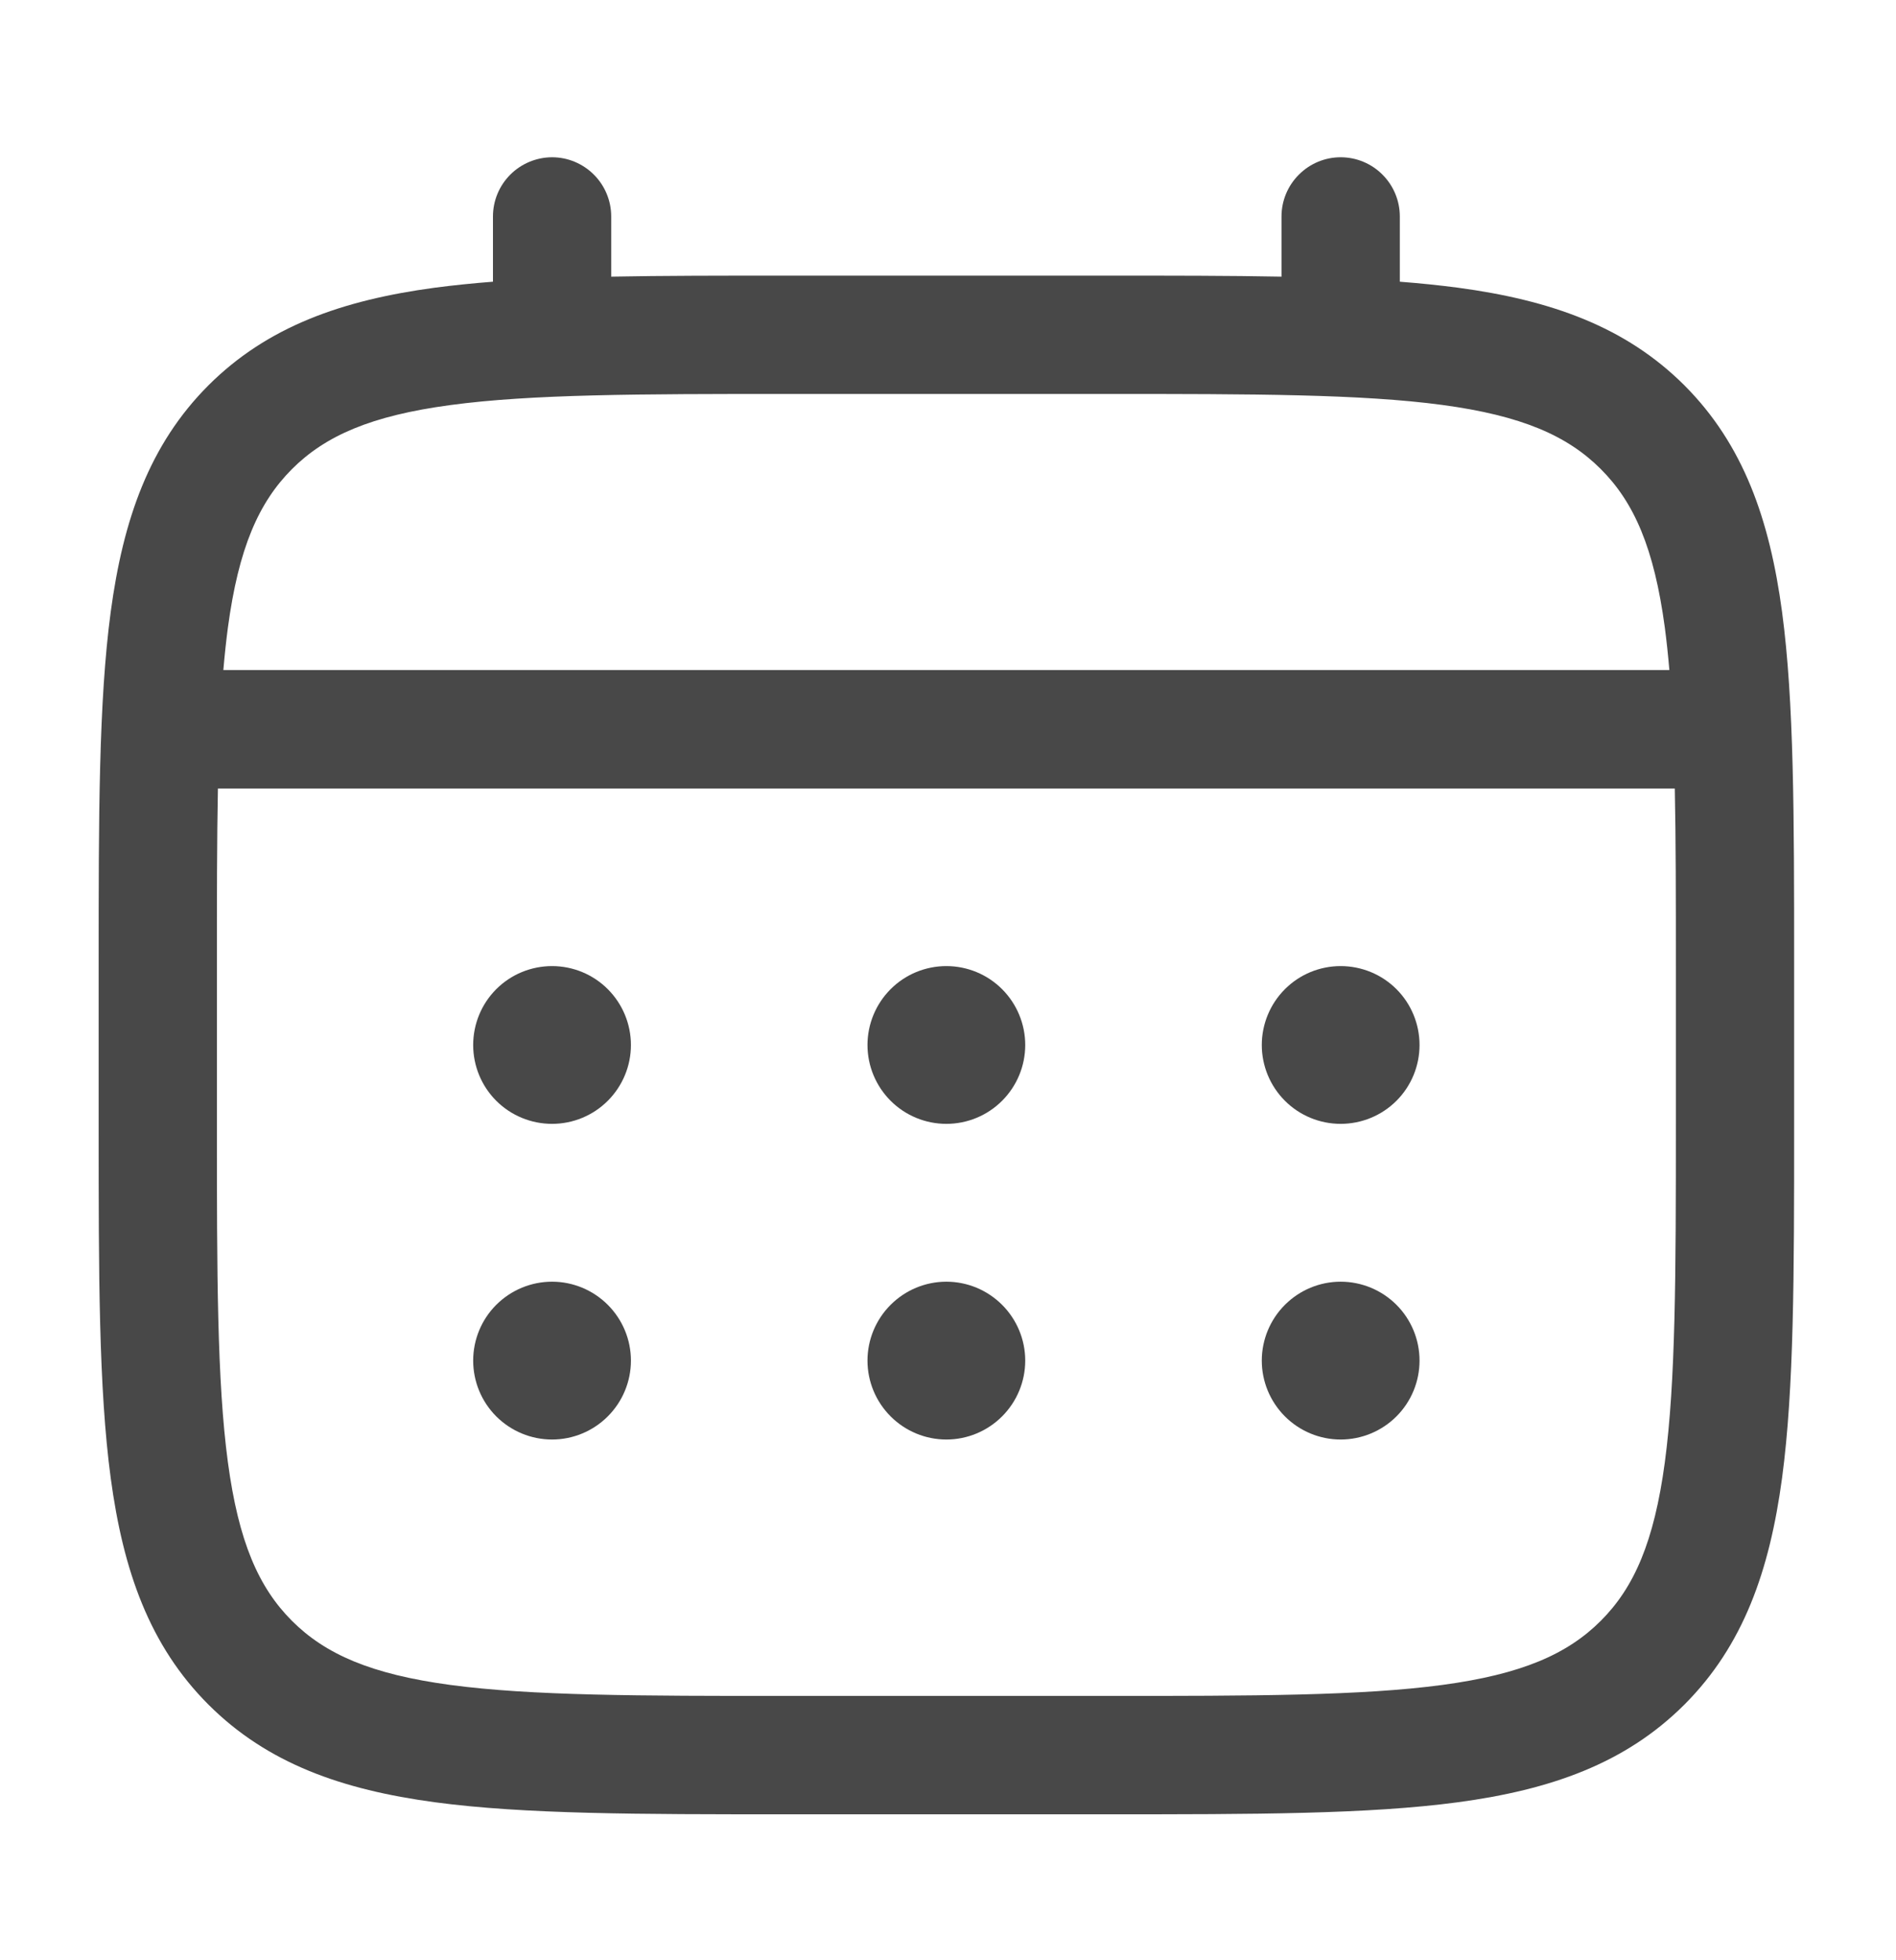 <svg width="30" height="31" viewBox="0 0 30 31" fill="none" xmlns="http://www.w3.org/2000/svg">
<path d="M21.213 17.773C21.544 17.773 21.862 17.642 22.096 17.408C22.33 17.174 22.461 16.857 22.461 16.526C22.461 16.195 22.33 15.877 22.096 15.643C21.862 15.409 21.544 15.278 21.213 15.278C20.882 15.278 20.565 15.409 20.331 15.643C20.097 15.877 19.965 16.195 19.965 16.526C19.965 16.857 20.097 17.174 20.331 17.408C20.565 17.642 20.882 17.773 21.213 17.773ZM21.213 22.765C21.544 22.765 21.862 22.633 22.096 22.399C22.33 22.165 22.461 21.848 22.461 21.517C22.461 21.186 22.33 20.869 22.096 20.635C21.862 20.401 21.544 20.269 21.213 20.269C20.882 20.269 20.565 20.401 20.331 20.635C20.097 20.869 19.965 21.186 19.965 21.517C19.965 21.848 20.097 22.165 20.331 22.399C20.565 22.633 20.882 22.765 21.213 22.765ZM16.222 16.526C16.222 16.857 16.09 17.174 15.856 17.408C15.622 17.642 15.305 17.773 14.974 17.773C14.643 17.773 14.326 17.642 14.092 17.408C13.858 17.174 13.726 16.857 13.726 16.526C13.726 16.195 13.858 15.877 14.092 15.643C14.326 15.409 14.643 15.278 14.974 15.278C15.305 15.278 15.622 15.409 15.856 15.643C16.09 15.877 16.222 16.195 16.222 16.526ZM16.222 21.517C16.222 21.848 16.09 22.165 15.856 22.399C15.622 22.633 15.305 22.765 14.974 22.765C14.643 22.765 14.326 22.633 14.092 22.399C13.858 22.165 13.726 21.848 13.726 21.517C13.726 21.186 13.858 20.869 14.092 20.635C14.326 20.401 14.643 20.269 14.974 20.269C15.305 20.269 15.622 20.401 15.856 20.635C16.09 20.869 16.222 21.186 16.222 21.517ZM8.735 17.773C9.066 17.773 9.383 17.642 9.617 17.408C9.851 17.174 9.983 16.857 9.983 16.526C9.983 16.195 9.851 15.877 9.617 15.643C9.383 15.409 9.066 15.278 8.735 15.278C8.404 15.278 8.086 15.409 7.852 15.643C7.618 15.877 7.487 16.195 7.487 16.526C7.487 16.857 7.618 17.174 7.852 17.408C8.086 17.642 8.404 17.773 8.735 17.773ZM8.735 22.765C9.066 22.765 9.383 22.633 9.617 22.399C9.851 22.165 9.983 21.848 9.983 21.517C9.983 21.186 9.851 20.869 9.617 20.635C9.383 20.401 9.066 20.269 8.735 20.269C8.404 20.269 8.086 20.401 7.852 20.635C7.618 20.869 7.487 21.186 7.487 21.517C7.487 21.848 7.618 22.165 7.852 22.399C8.086 22.633 8.404 22.765 8.735 22.765Z" fill="#484848"/>
<path fill-rule="evenodd" clip-rule="evenodd" d="M8.735 2.487C8.983 2.487 9.221 2.586 9.397 2.762C9.572 2.937 9.671 3.175 9.671 3.423V4.375C10.497 4.359 11.406 4.359 12.407 4.359H17.54C18.542 4.359 19.451 4.359 20.277 4.375V3.423C20.277 3.175 20.376 2.937 20.552 2.762C20.727 2.586 20.965 2.487 21.213 2.487C21.462 2.487 21.7 2.586 21.875 2.762C22.05 2.937 22.149 3.175 22.149 3.423V4.455C22.474 4.48 22.781 4.512 23.071 4.55C24.534 4.747 25.718 5.162 26.653 6.095C27.586 7.03 28 8.214 28.197 9.676C28.388 11.099 28.388 12.914 28.388 15.208V17.843C28.388 20.137 28.388 21.954 28.197 23.375C28 24.837 27.586 26.022 26.653 26.956C25.718 27.89 24.534 28.304 23.071 28.501C21.649 28.692 19.833 28.692 17.54 28.692H12.41C10.116 28.692 8.299 28.692 6.878 28.501C5.416 28.304 4.231 27.89 3.297 26.956C2.363 26.022 1.949 24.837 1.752 23.375C1.561 21.953 1.561 20.137 1.561 17.843V15.208C1.561 12.914 1.561 11.098 1.752 9.676C1.949 8.214 2.363 7.03 3.297 6.095C4.231 5.162 5.416 4.747 6.878 4.55C7.169 4.512 7.477 4.48 7.8 4.455V3.423C7.8 3.175 7.899 2.937 8.074 2.762C8.249 2.587 8.487 2.488 8.735 2.487ZM7.125 6.406C5.871 6.574 5.147 6.891 4.619 7.419C4.092 7.947 3.775 8.67 3.606 9.925C3.578 10.137 3.554 10.361 3.534 10.597H26.414C26.394 10.361 26.37 10.136 26.342 9.923C26.173 8.669 25.857 7.945 25.329 7.418C24.801 6.89 24.077 6.573 22.822 6.404C21.54 6.232 19.849 6.23 17.47 6.23H12.478C10.099 6.23 8.409 6.233 7.125 6.406ZM3.432 15.278C3.432 14.212 3.432 13.285 3.448 12.47H26.5C26.517 13.285 26.517 14.212 26.517 15.278V17.773C26.517 20.153 26.514 21.844 26.342 23.127C26.173 24.381 25.857 25.105 25.329 25.632C24.801 26.16 24.077 26.477 22.822 26.646C21.54 26.818 19.849 26.82 17.47 26.82H12.478C10.099 26.82 8.409 26.818 7.125 26.646C5.871 26.477 5.147 26.16 4.619 25.632C4.092 25.105 3.775 24.381 3.606 23.125C3.434 21.844 3.432 20.153 3.432 17.773V15.278Z" fill="#484848"/>
</svg>
